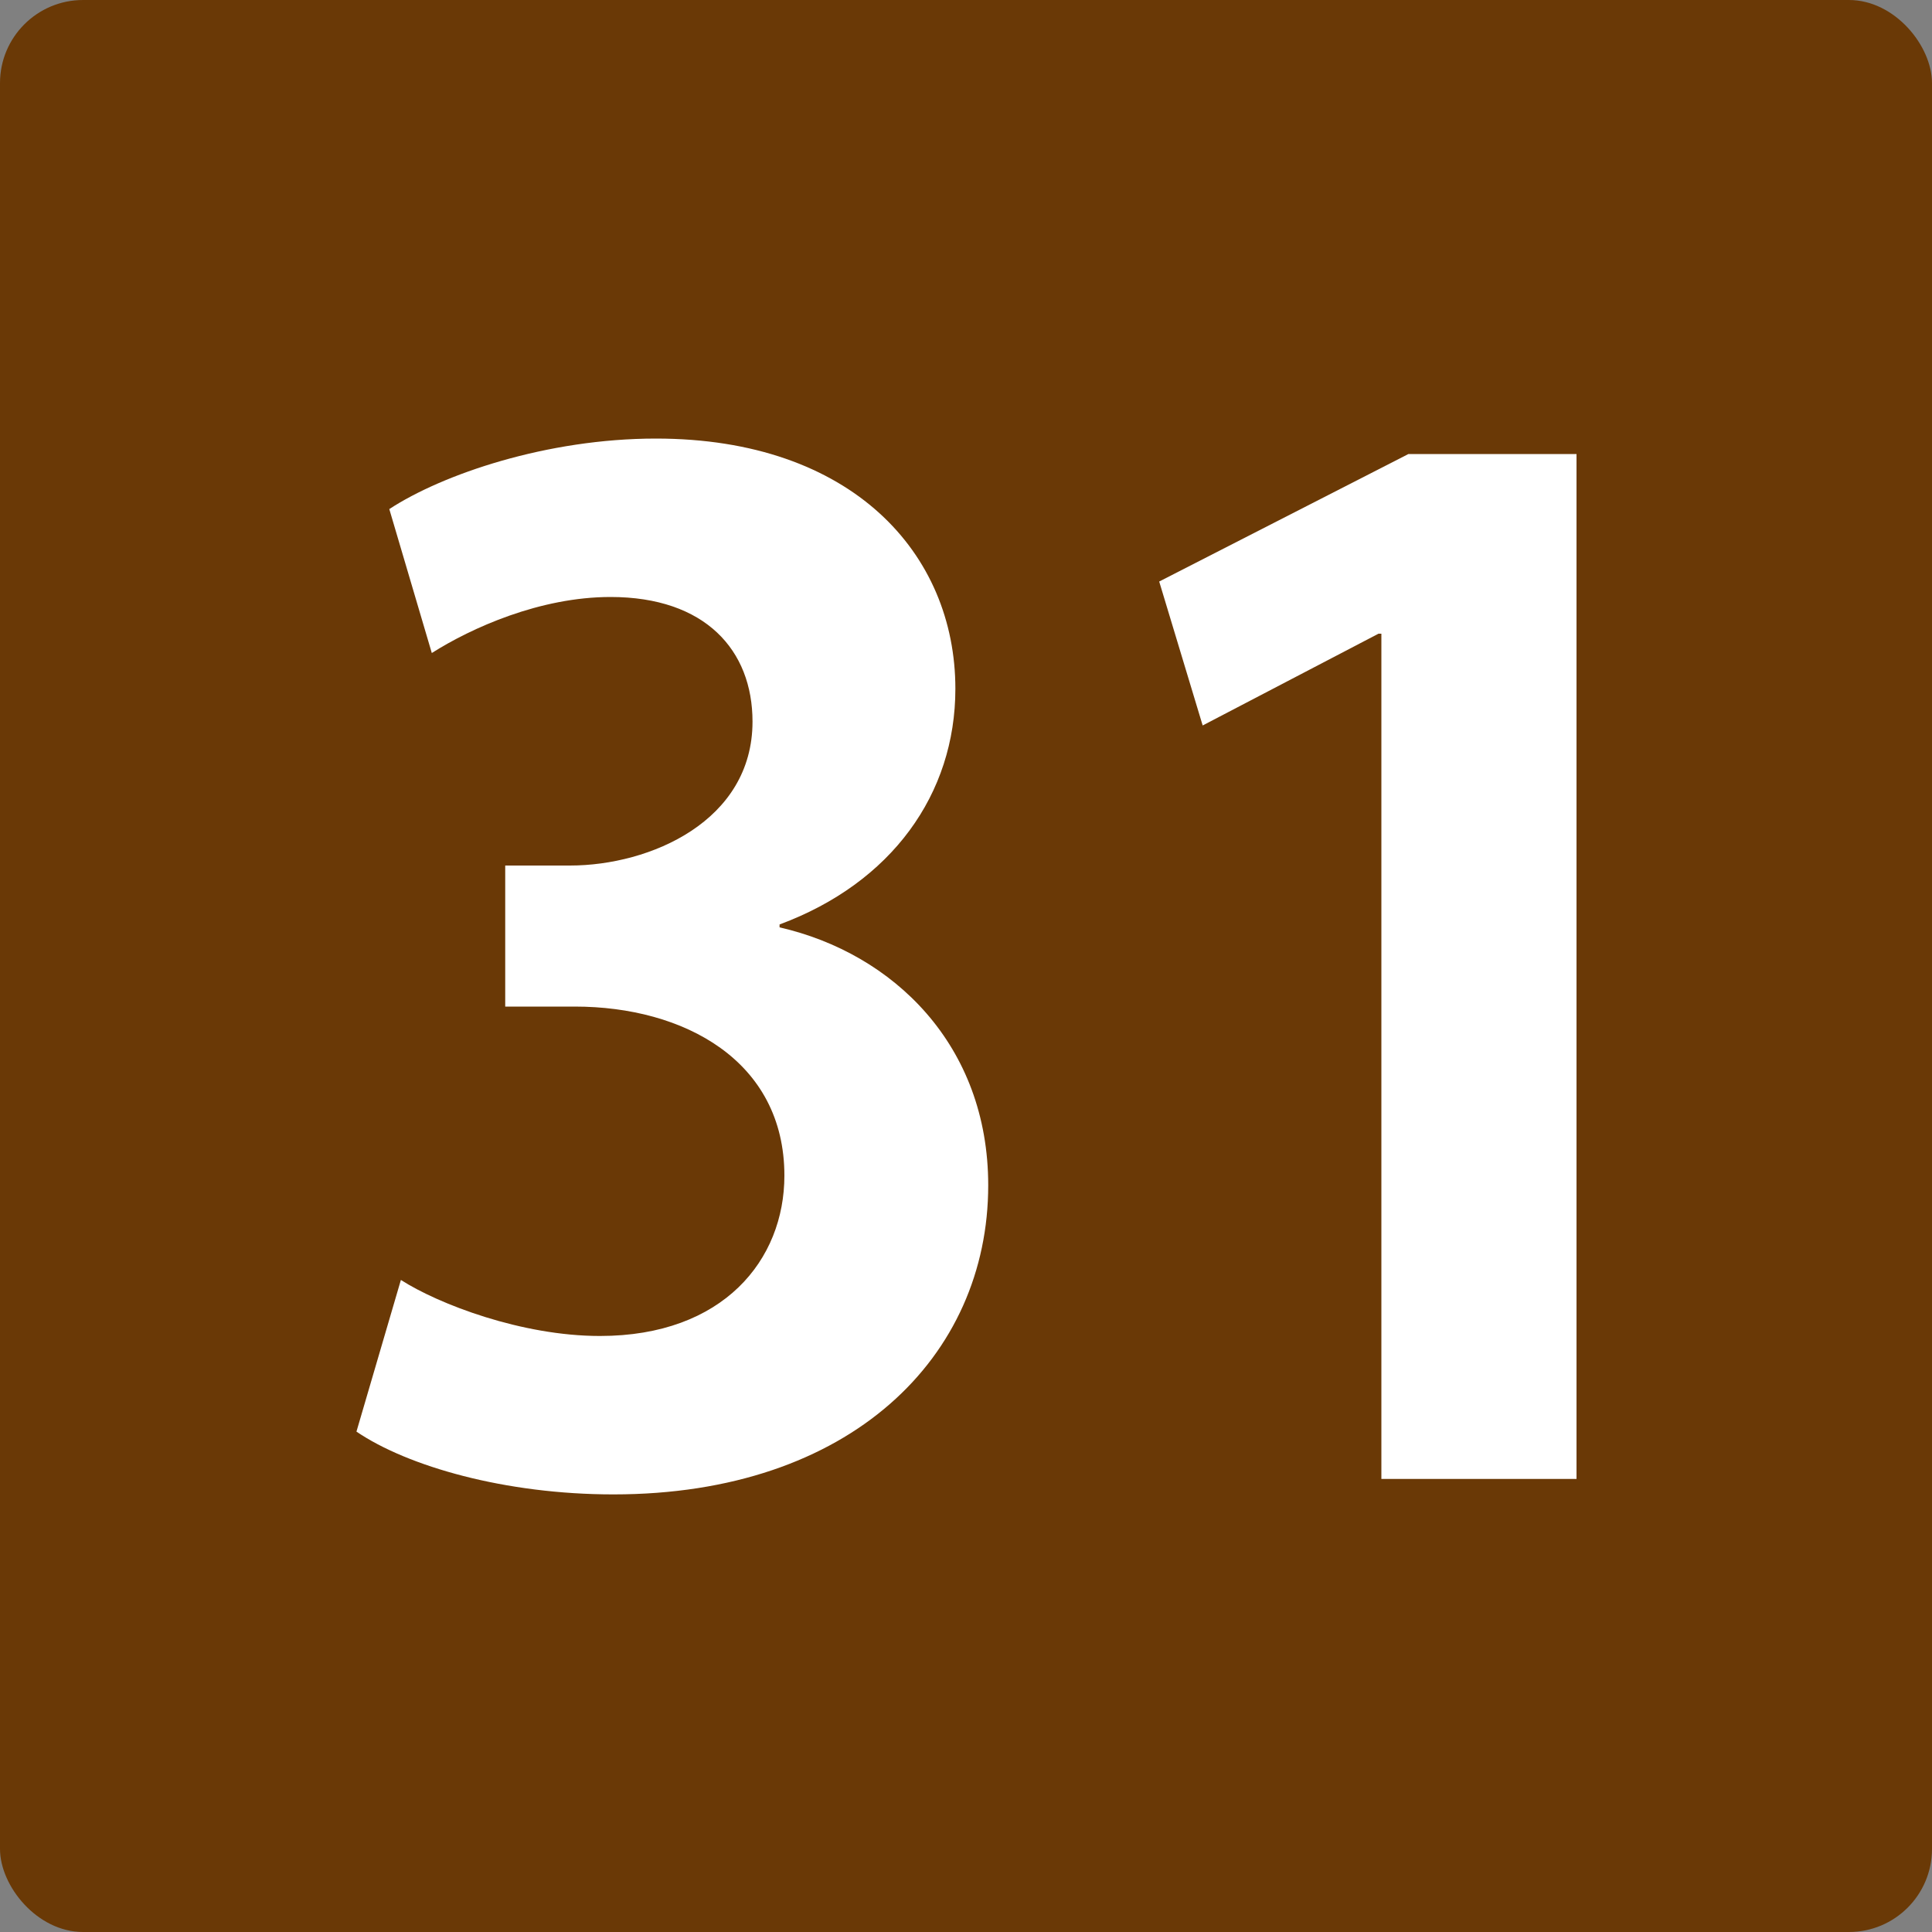 <?xml version="1.0" encoding="UTF-8"?><svg id="_イヤー_1" xmlns="http://www.w3.org/2000/svg" width="20" height="20" viewBox="0 0 20 20"><rect x="0" y="0" width="20" height="20" fill="#808080" stroke="none"/><defs><style>.cls-1{fill:#fff;}.cls-2{fill:#6a3906;}</style></defs><g id="_景"><rect class="cls-2" x="0" y="0" width="20" height="20" rx=".86" ry=".86"/></g><g><path class="cls-1" d="M8.07,9.6c1.18,.27,2.16,1.22,2.16,2.67,0,1.77-1.42,3.2-3.88,3.2-1.12,0-2.13-.29-2.66-.65l.46-1.57c.39,.25,1.25,.58,2.06,.58,1.28,0,1.91-.79,1.91-1.66,0-1.19-1.04-1.75-2.17-1.75h-.72v-1.46h.67c.83,0,1.89-.46,1.89-1.49,0-.74-.49-1.29-1.47-1.29-.73,0-1.44,.32-1.85,.58l-.44-1.49c.55-.36,1.63-.73,2.76-.73,2.03,0,3.1,1.19,3.1,2.59,0,1.09-.66,2.01-1.82,2.44v.03Z"/><path class="cls-1" d="M14.3,15.31V6.56h-.03l-1.82,.95-.45-1.49,2.58-1.32h1.74V15.31h-2.02Z"/></g></svg>